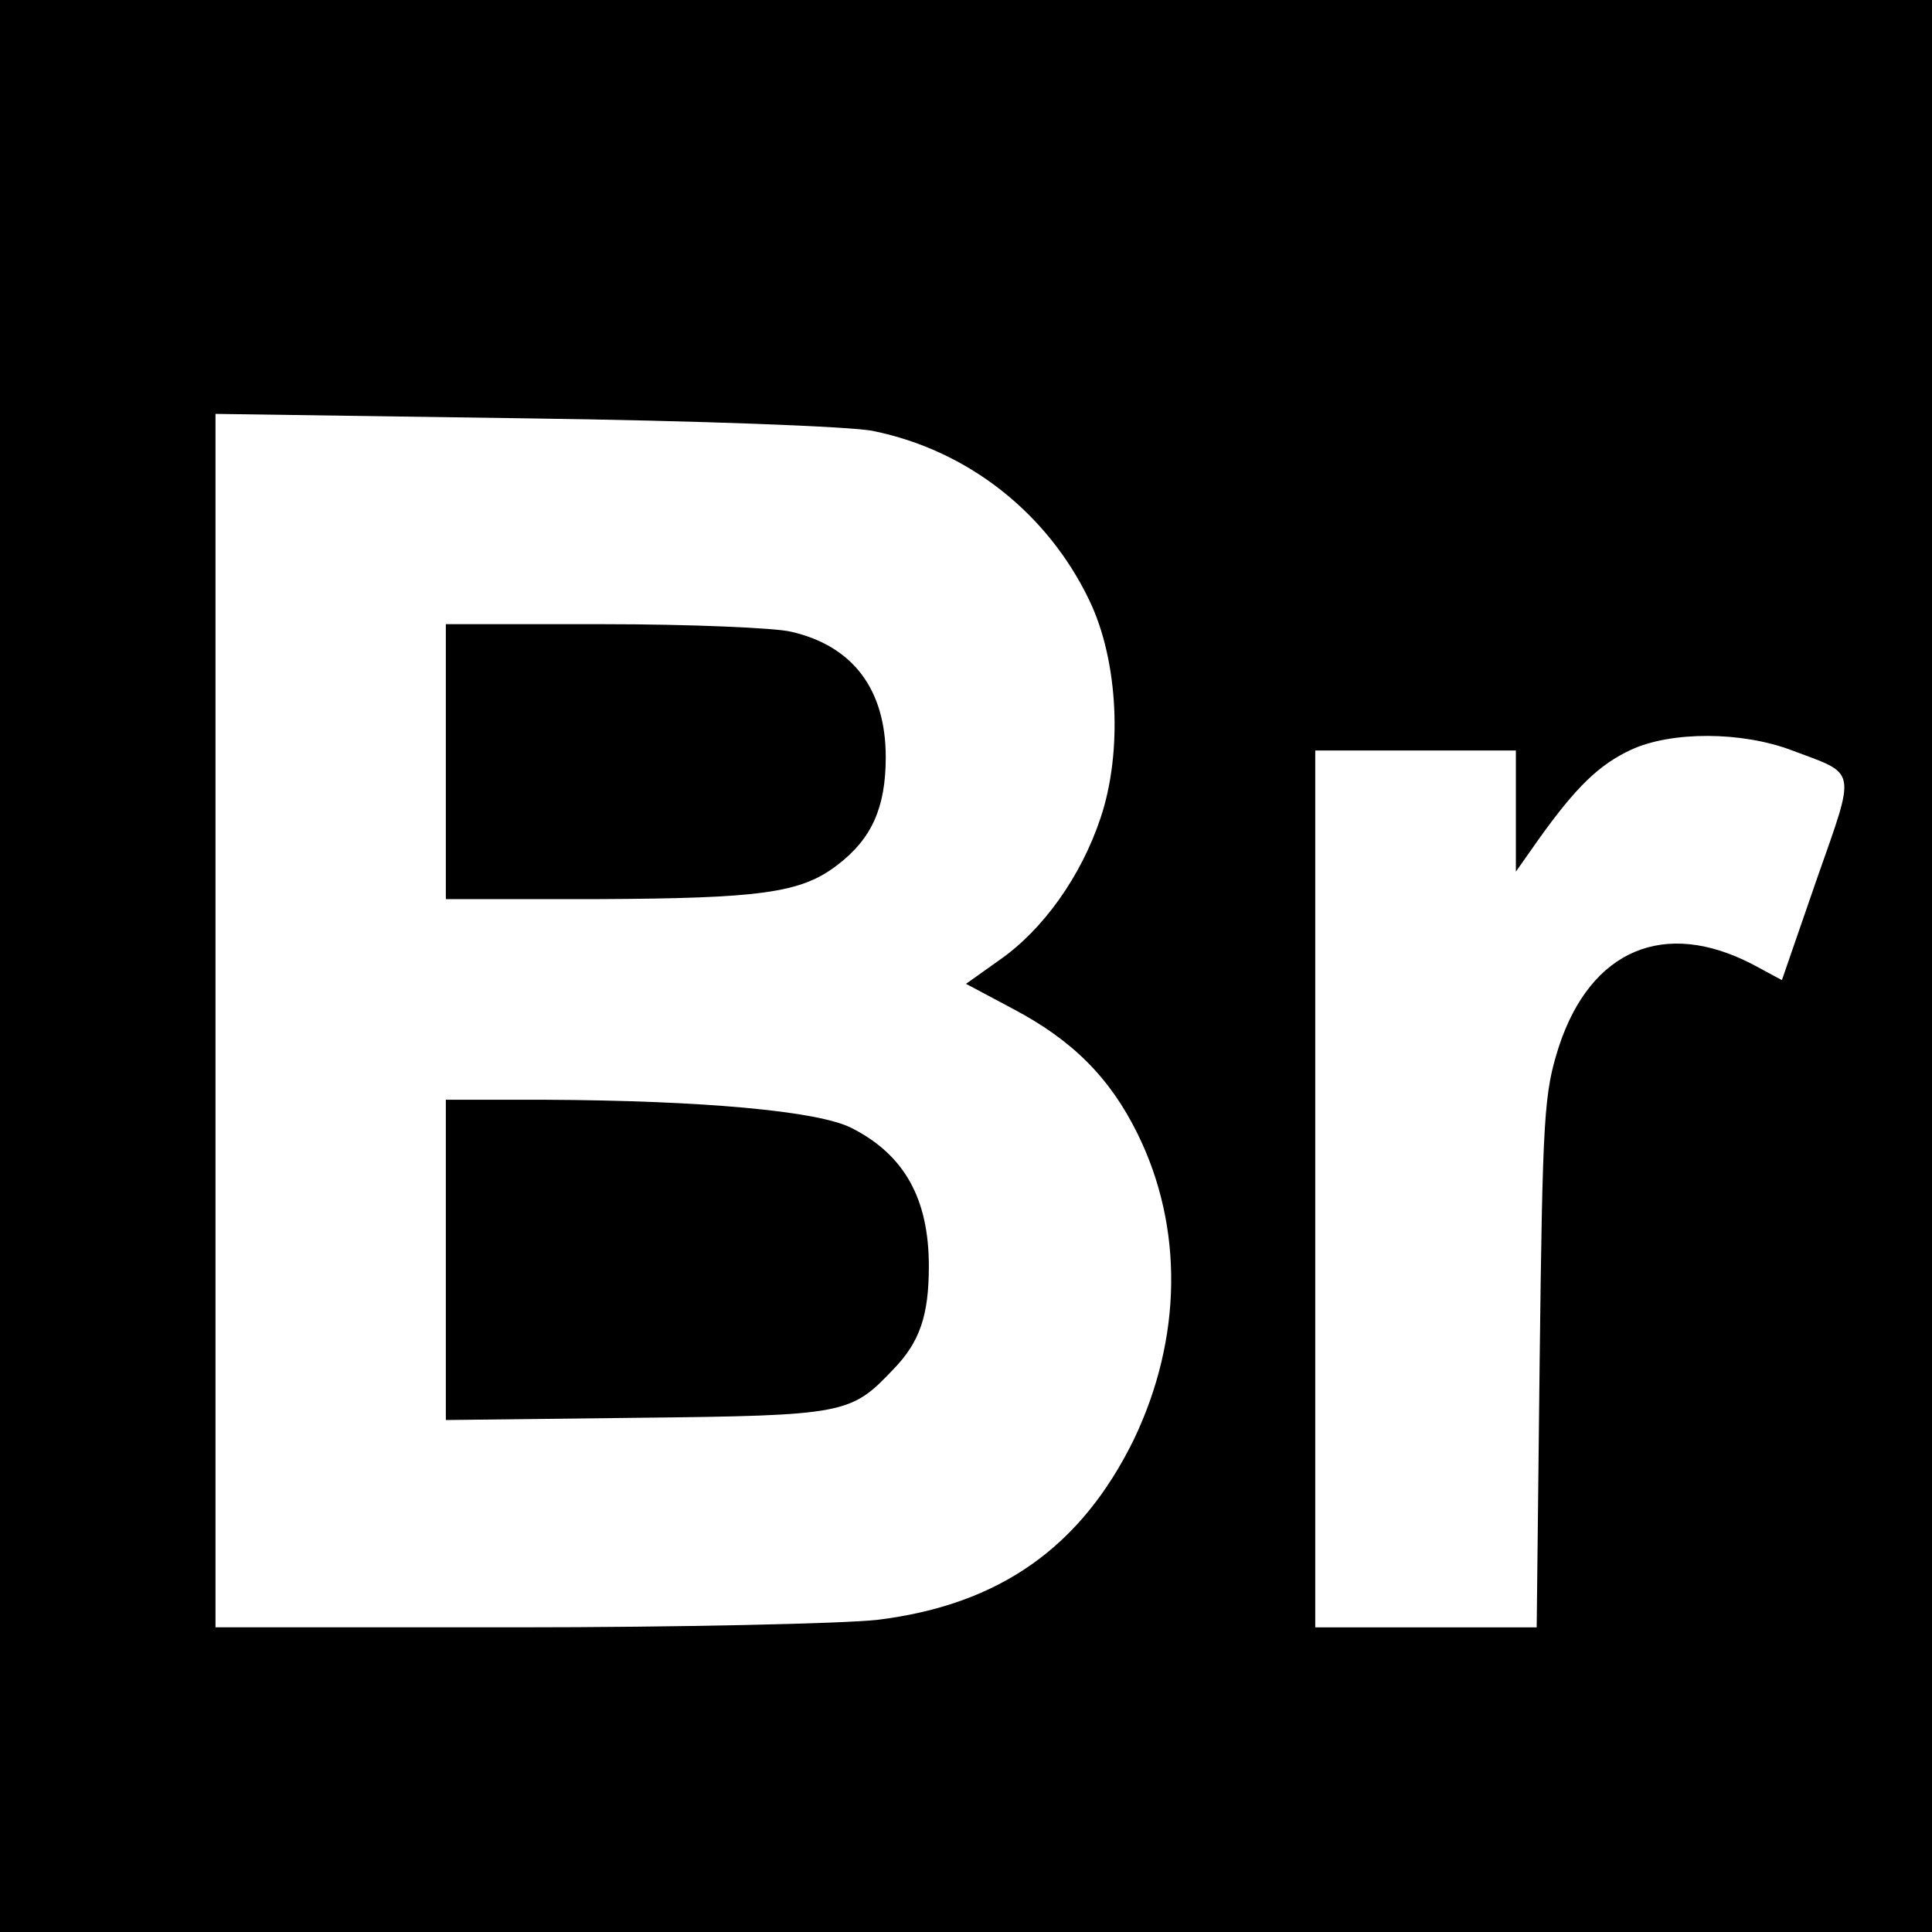 <?xml version="1.0" standalone="no"?>
<!DOCTYPE svg PUBLIC "-//W3C//DTD SVG 20010904//EN"
 "http://www.w3.org/TR/2001/REC-SVG-20010904/DTD/svg10.dtd">
<svg version="1.0" xmlns="http://www.w3.org/2000/svg"
 width="260pt" height="260pt" viewBox="0 0 260 260"
 preserveAspectRatio="xMidYMid meet">
<g transform="translate(0,260) scale(0.1,-0.1)"
fill="#000000" stroke="none">
<path d="M0 1300 l0 -1300 1300 0 1300 0 0 1300 0 1300 -1300 0 -1300 0 0
-1300z m1175 720 c128 -26 235 -111 291 -228 39 -81 45 -204 15 -293 -26 -78
-77 -150 -136 -191 l-45 -32 62 -33 c82 -43 132 -94 169 -169 62 -126 60 -275
-5 -411 -71 -145 -181 -223 -346 -243 -46 -5 -266 -10 -487 -10 l-403 0 0 816
0 817 418 -6 c229 -3 440 -11 467 -17z m1237 -430 c88 -33 86 -22 33 -173
l-47 -136 -39 21 c-119 62 -218 20 -261 -110 -20 -63 -22 -89 -26 -424 l-4
-358 -149 0 -149 0 0 590 0 590 135 0 135 0 0 -82 0 -81 31 44 c50 70 81 100
124 120 54 25 149 25 217 -1z"/>
<path d="M600 1575 l0 -185 203 0 c220 1 275 8 324 46 46 35 65 77 65 145 0
91 -44 150 -128 169 -21 5 -135 10 -251 10 l-213 0 0 -185z"/>
<path d="M600 904 l0 -215 258 3 c280 3 287 5 344 65 36 37 48 73 48 139 0 91
-33 150 -104 186 -45 23 -201 37 -413 38 l-133 0 0 -216z"/>
</g>
</svg>
